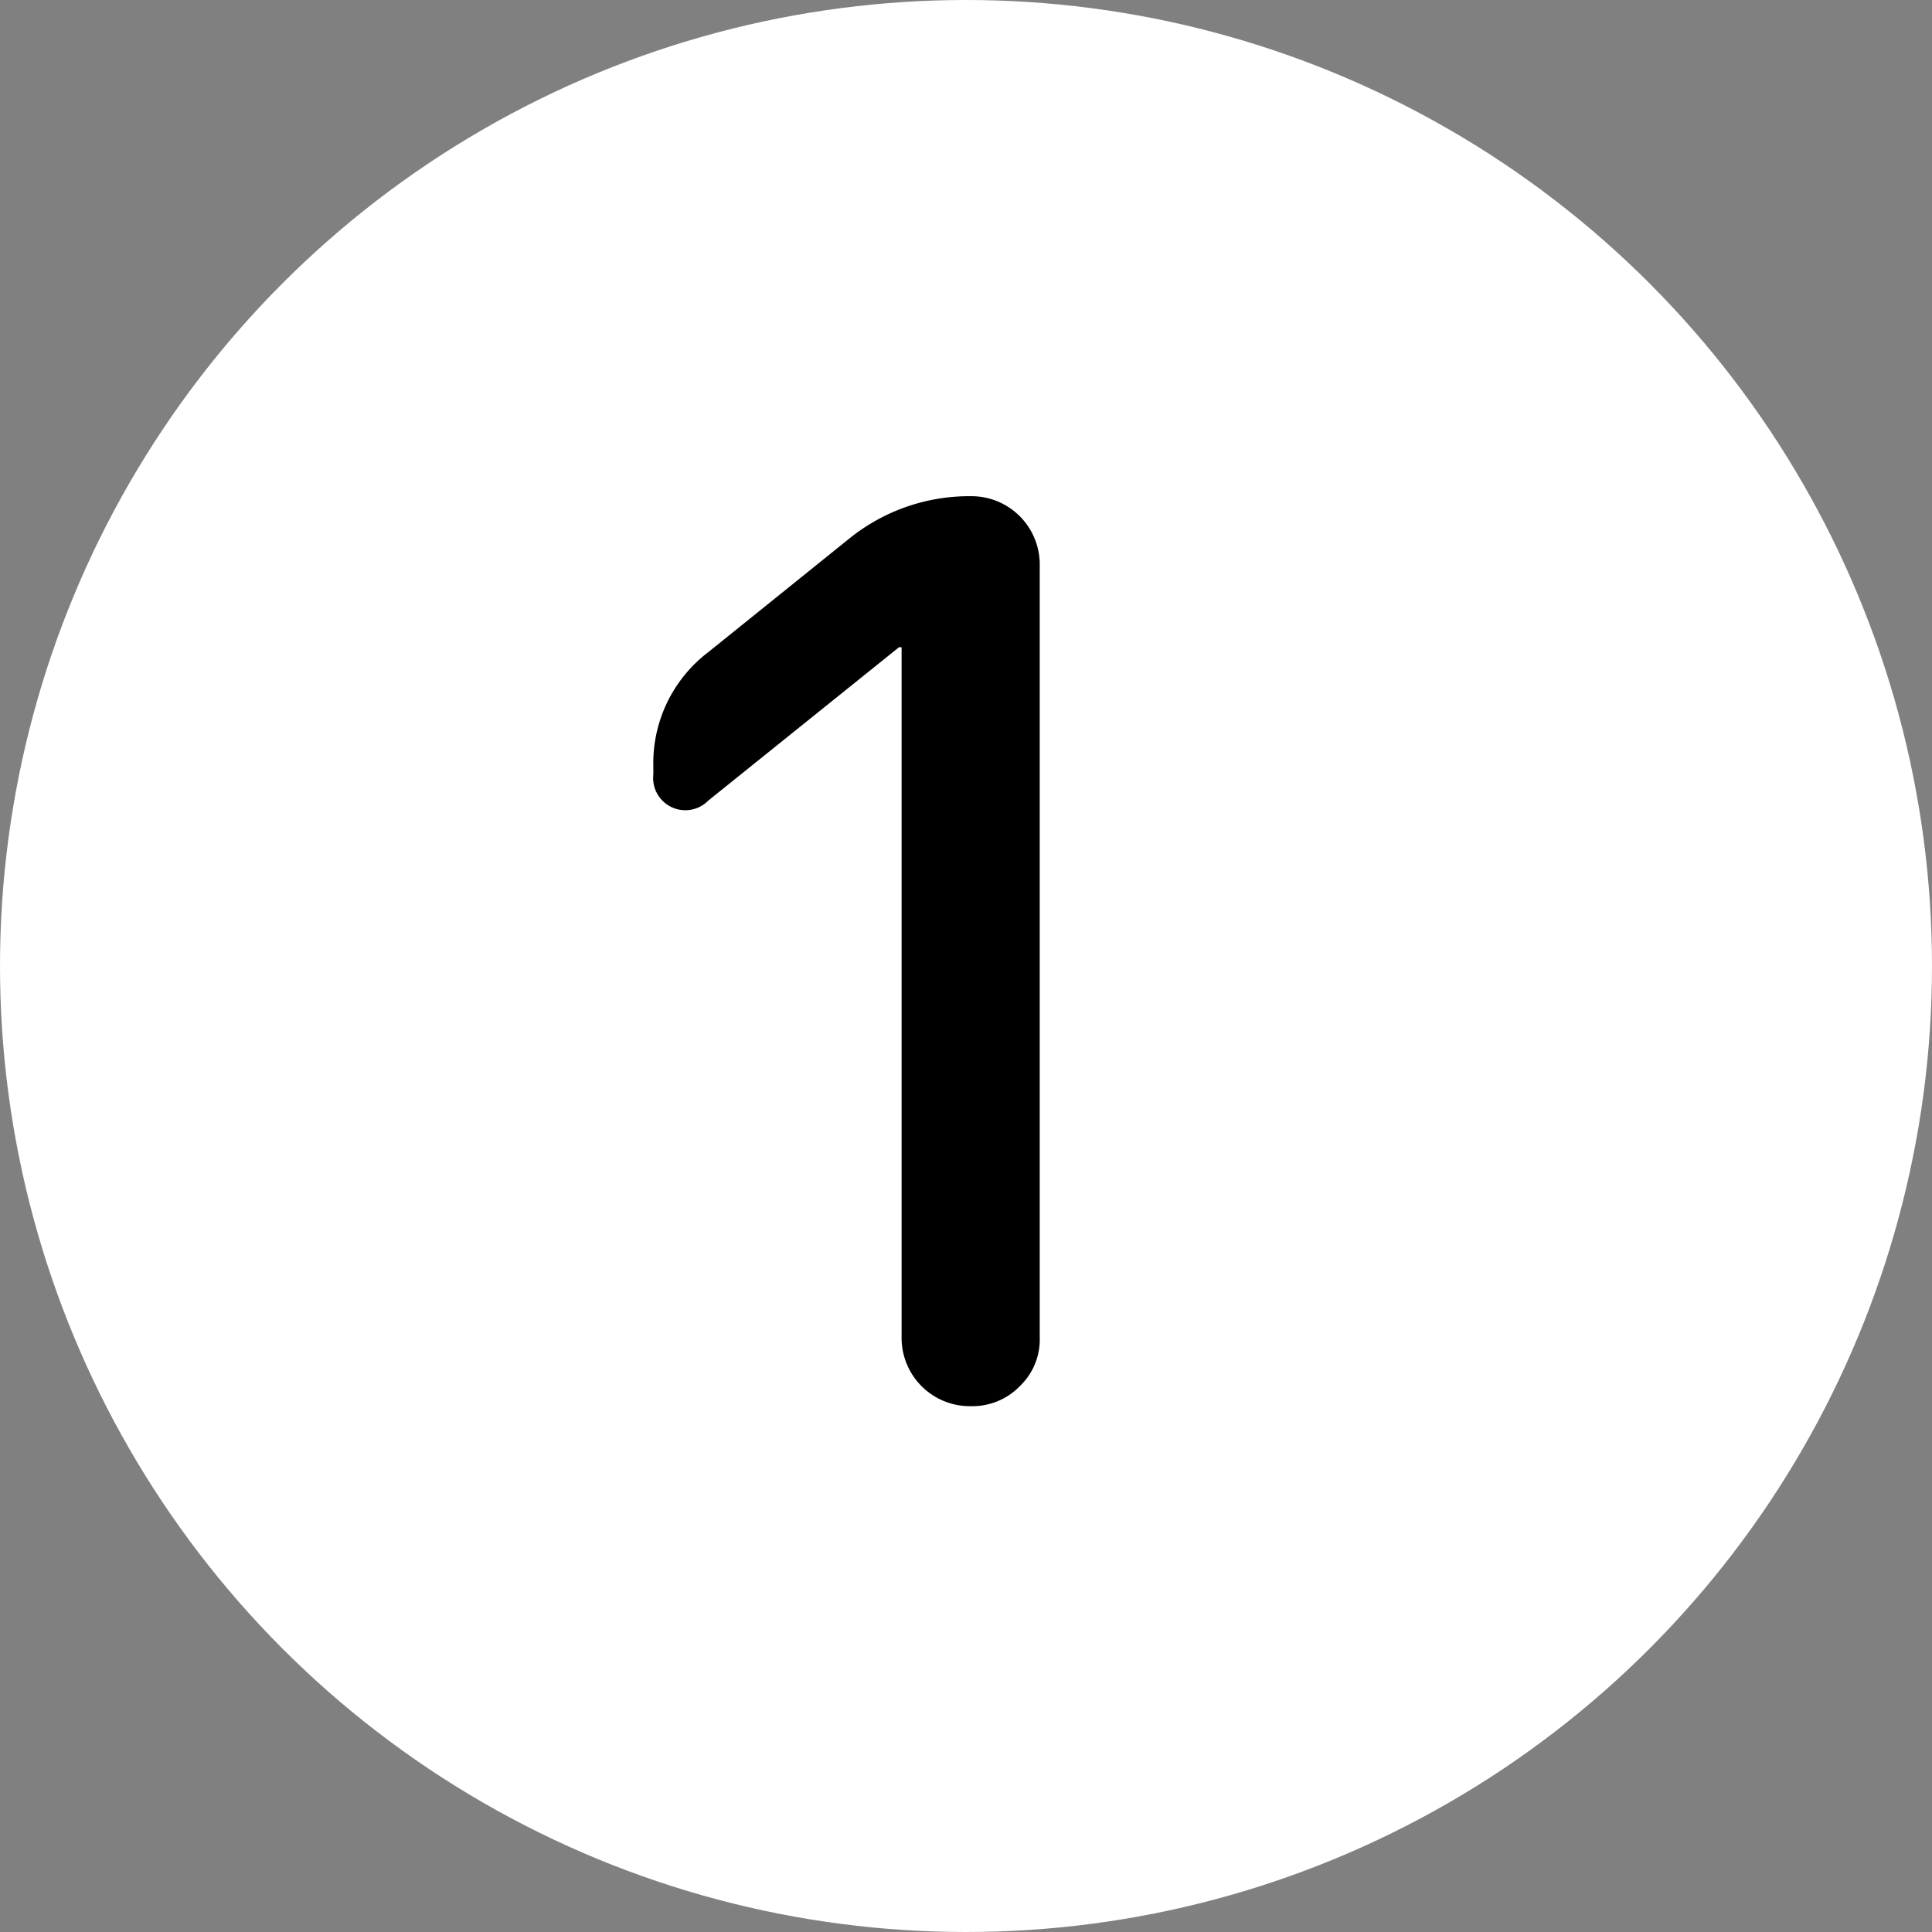 <svg xmlns="http://www.w3.org/2000/svg" viewBox="0 0 60 60"><rect x="0" y="0" width="60" height="60" fill="#808080" stroke="none"/><defs><style>.cls-1{fill:#fff;}</style></defs><title>アセット 21</title><g id="レイヤー_2" data-name="レイヤー 2"><g id="レイヤー_1-2" data-name="レイヤー 1"><circle class="cls-1" cx="30" cy="30" r="30"/><path d="M22,24.86a1,1,0,0,1-1.71-.81v-.24A4.33,4.33,0,0,1,22,20.25l4.37-3.52a5.93,5.93,0,0,1,3.79-1.32,2.12,2.12,0,0,1,2.13,2.13v24a2,2,0,0,1-.62,1.51,2.05,2.05,0,0,1-1.51.62A2.12,2.12,0,0,1,28,41.54V20.1s0,0,0,0l-.08,0Z"/></g></g></svg>